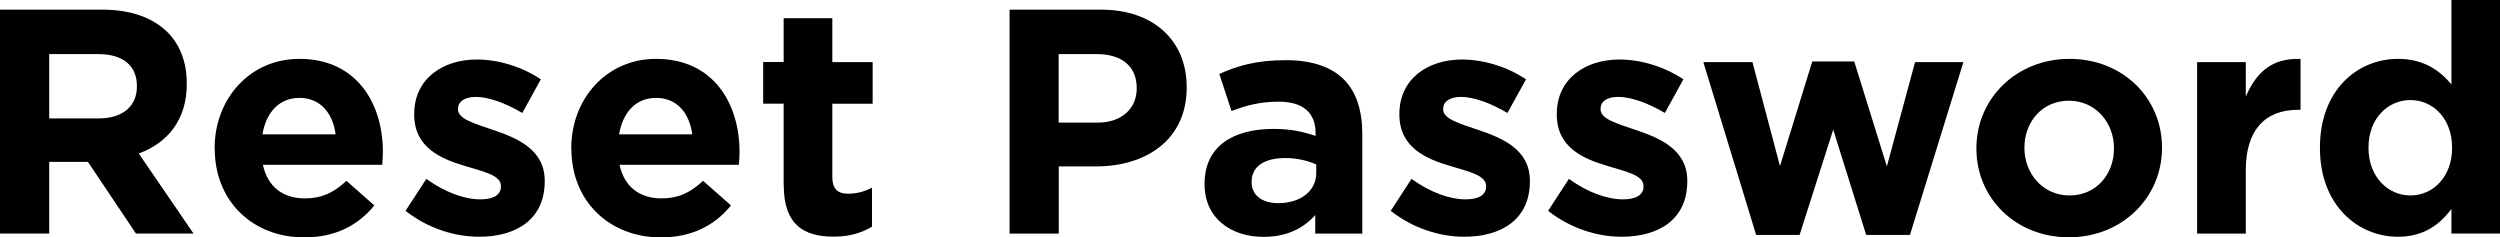 <?xml version="1.0" encoding="UTF-8"?>
<svg id="_图层_1" data-name="图层 1" xmlns="http://www.w3.org/2000/svg" viewBox="0 0 230.62 21.9">
  <path d="M0,.89H9.44c2.63,0,4.66,.74,6.02,2.09,1.15,1.15,1.77,2.77,1.77,4.72v.06c0,3.33-1.8,5.43-4.43,6.4l5.05,7.38h-5.31l-4.43-6.61h-3.57v6.61H0V.89ZM9.15,10.92c2.21,0,3.48-1.18,3.48-2.92v-.06c0-1.95-1.36-2.95-3.57-2.95H4.54v5.93h4.6Z"/>
  <path d="M19.8,13.72v-.06c0-4.52,3.22-8.23,7.82-8.23,5.28,0,7.7,4.1,7.7,8.59,0,.35-.03,.77-.06,1.18h-11.01c.44,2.04,1.86,3.1,3.87,3.1,1.5,0,2.6-.47,3.84-1.62l2.57,2.27c-1.48,1.83-3.6,2.95-6.46,2.95-4.75,0-8.26-3.33-8.26-8.17Zm11.16-1.33c-.27-2.01-1.45-3.36-3.33-3.36s-3.07,1.33-3.42,3.36h6.76Z"/>
  <path d="M37.41,19.45l1.92-2.95c1.71,1.24,3.51,1.89,4.99,1.89,1.3,0,1.89-.47,1.89-1.18v-.06c0-.97-1.53-1.3-3.28-1.83-2.21-.65-4.72-1.68-4.72-4.75v-.06c0-3.22,2.6-5.02,5.78-5.02,2.01,0,4.19,.68,5.9,1.83l-1.71,3.1c-1.56-.92-3.13-1.48-4.28-1.48-1.09,0-1.65,.47-1.65,1.09v.06c0,.89,1.5,1.3,3.22,1.89,2.21,.74,4.78,1.8,4.78,4.69v.06c0,3.51-2.63,5.11-6.05,5.11-2.21,0-4.69-.74-6.79-2.39Z"/>
  <path d="M52.7,13.72v-.06c0-4.52,3.22-8.23,7.82-8.23,5.28,0,7.7,4.1,7.7,8.59,0,.35-.03,.77-.06,1.18h-11.01c.44,2.04,1.86,3.1,3.87,3.1,1.5,0,2.6-.47,3.84-1.62l2.57,2.27c-1.48,1.83-3.6,2.95-6.46,2.95-4.75,0-8.26-3.33-8.26-8.17Zm11.16-1.33c-.27-2.01-1.45-3.36-3.33-3.36s-3.07,1.33-3.42,3.36h6.76Z"/>
  <path d="M72.29,17.06v-7.5h-1.89v-3.84h1.89V1.68h4.49V5.73h3.72v3.84h-3.72v6.76c0,1.03,.44,1.54,1.45,1.54,.83,0,1.56-.21,2.21-.56v3.6c-.94,.56-2.04,.92-3.54,.92-2.75,0-4.6-1.09-4.6-4.75Z"/>
  <path d="M93.12,.89h8.44c4.93,0,7.91,2.92,7.91,7.14v.06c0,4.78-3.72,7.26-8.35,7.26h-3.45v6.2h-4.54V.89Zm8.14,10.42c2.27,0,3.6-1.36,3.6-3.13v-.06c0-2.04-1.42-3.13-3.69-3.13h-3.51v6.32h3.6Z"/>
  <path d="M111.12,17v-.06c0-3.45,2.63-5.05,6.37-5.05,1.59,0,2.75,.27,3.87,.65v-.27c0-1.86-1.15-2.89-3.39-2.89-1.71,0-2.92,.32-4.37,.86l-1.12-3.42c1.74-.77,3.45-1.27,6.14-1.27,2.45,0,4.22,.65,5.34,1.77,1.18,1.18,1.71,2.92,1.71,5.05v9.18h-4.34v-1.71c-1.09,1.21-2.6,2.01-4.78,2.01-2.98,0-5.43-1.71-5.43-4.84Zm10.3-1.03v-.8c-.77-.35-1.77-.59-2.86-.59-1.92,0-3.1,.77-3.1,2.18v.06c0,1.21,1,1.92,2.45,1.92,2.1,0,3.51-1.15,3.51-2.77Z"/>
  <path d="M128.29,19.45l1.92-2.95c1.71,1.24,3.51,1.89,4.99,1.89,1.3,0,1.89-.47,1.89-1.18v-.06c0-.97-1.53-1.3-3.28-1.83-2.21-.65-4.72-1.68-4.72-4.75v-.06c0-3.22,2.6-5.02,5.78-5.02,2.01,0,4.19,.68,5.9,1.83l-1.71,3.1c-1.56-.92-3.13-1.48-4.28-1.48-1.09,0-1.65,.47-1.65,1.09v.06c0,.89,1.5,1.3,3.22,1.89,2.21,.74,4.78,1.8,4.78,4.69v.06c0,3.51-2.63,5.11-6.05,5.11-2.21,0-4.69-.74-6.79-2.39Z"/>
  <path d="M142.81,19.45l1.92-2.95c1.71,1.24,3.51,1.89,4.99,1.89,1.3,0,1.89-.47,1.89-1.18v-.06c0-.97-1.54-1.3-3.28-1.83-2.21-.65-4.72-1.68-4.72-4.75v-.06c0-3.22,2.6-5.02,5.78-5.02,2.01,0,4.19,.68,5.9,1.83l-1.71,3.1c-1.56-.92-3.13-1.48-4.28-1.48s-1.65,.47-1.65,1.09v.06c0,.89,1.5,1.3,3.22,1.89,2.21,.74,4.78,1.8,4.78,4.69v.06c0,3.51-2.63,5.11-6.05,5.11-2.21,0-4.69-.74-6.79-2.39Z"/>
  <path d="M157.12,5.73h4.54l2.54,9.59,2.98-9.65h3.87l3.01,9.68,2.6-9.62h4.46l-4.93,15.94h-4.04l-3.04-9.71-3.1,9.71h-4.01l-4.87-15.94Z"/>
  <path d="M182.32,13.72v-.06c0-4.54,3.66-8.23,8.59-8.23s8.53,3.63,8.53,8.17v.06c0,4.54-3.66,8.23-8.59,8.23s-8.53-3.63-8.53-8.17Zm12.69,0v-.06c0-2.33-1.68-4.37-4.16-4.37s-4.1,1.98-4.1,4.31v.06c0,2.33,1.68,4.37,4.16,4.37s4.1-1.98,4.1-4.31Z"/>
  <path d="M202.68,5.73h4.49v3.19c.92-2.18,2.39-3.6,5.05-3.48v4.69h-.24c-2.98,0-4.81,1.8-4.81,5.58v5.84h-4.49V5.73Z"/>
  <path d="M214.01,13.66v-.06c0-5.28,3.45-8.17,7.2-8.17,2.39,0,3.87,1.09,4.93,2.36V0h4.49V21.54h-4.49v-2.27c-1.09,1.48-2.6,2.57-4.93,2.57-3.69,0-7.2-2.89-7.2-8.17Zm12.19,0v-.06c0-2.63-1.74-4.37-3.84-4.37s-3.87,1.71-3.87,4.37v.06c0,2.63,1.77,4.37,3.87,4.37s3.84-1.74,3.84-4.37Z"/>
</svg>